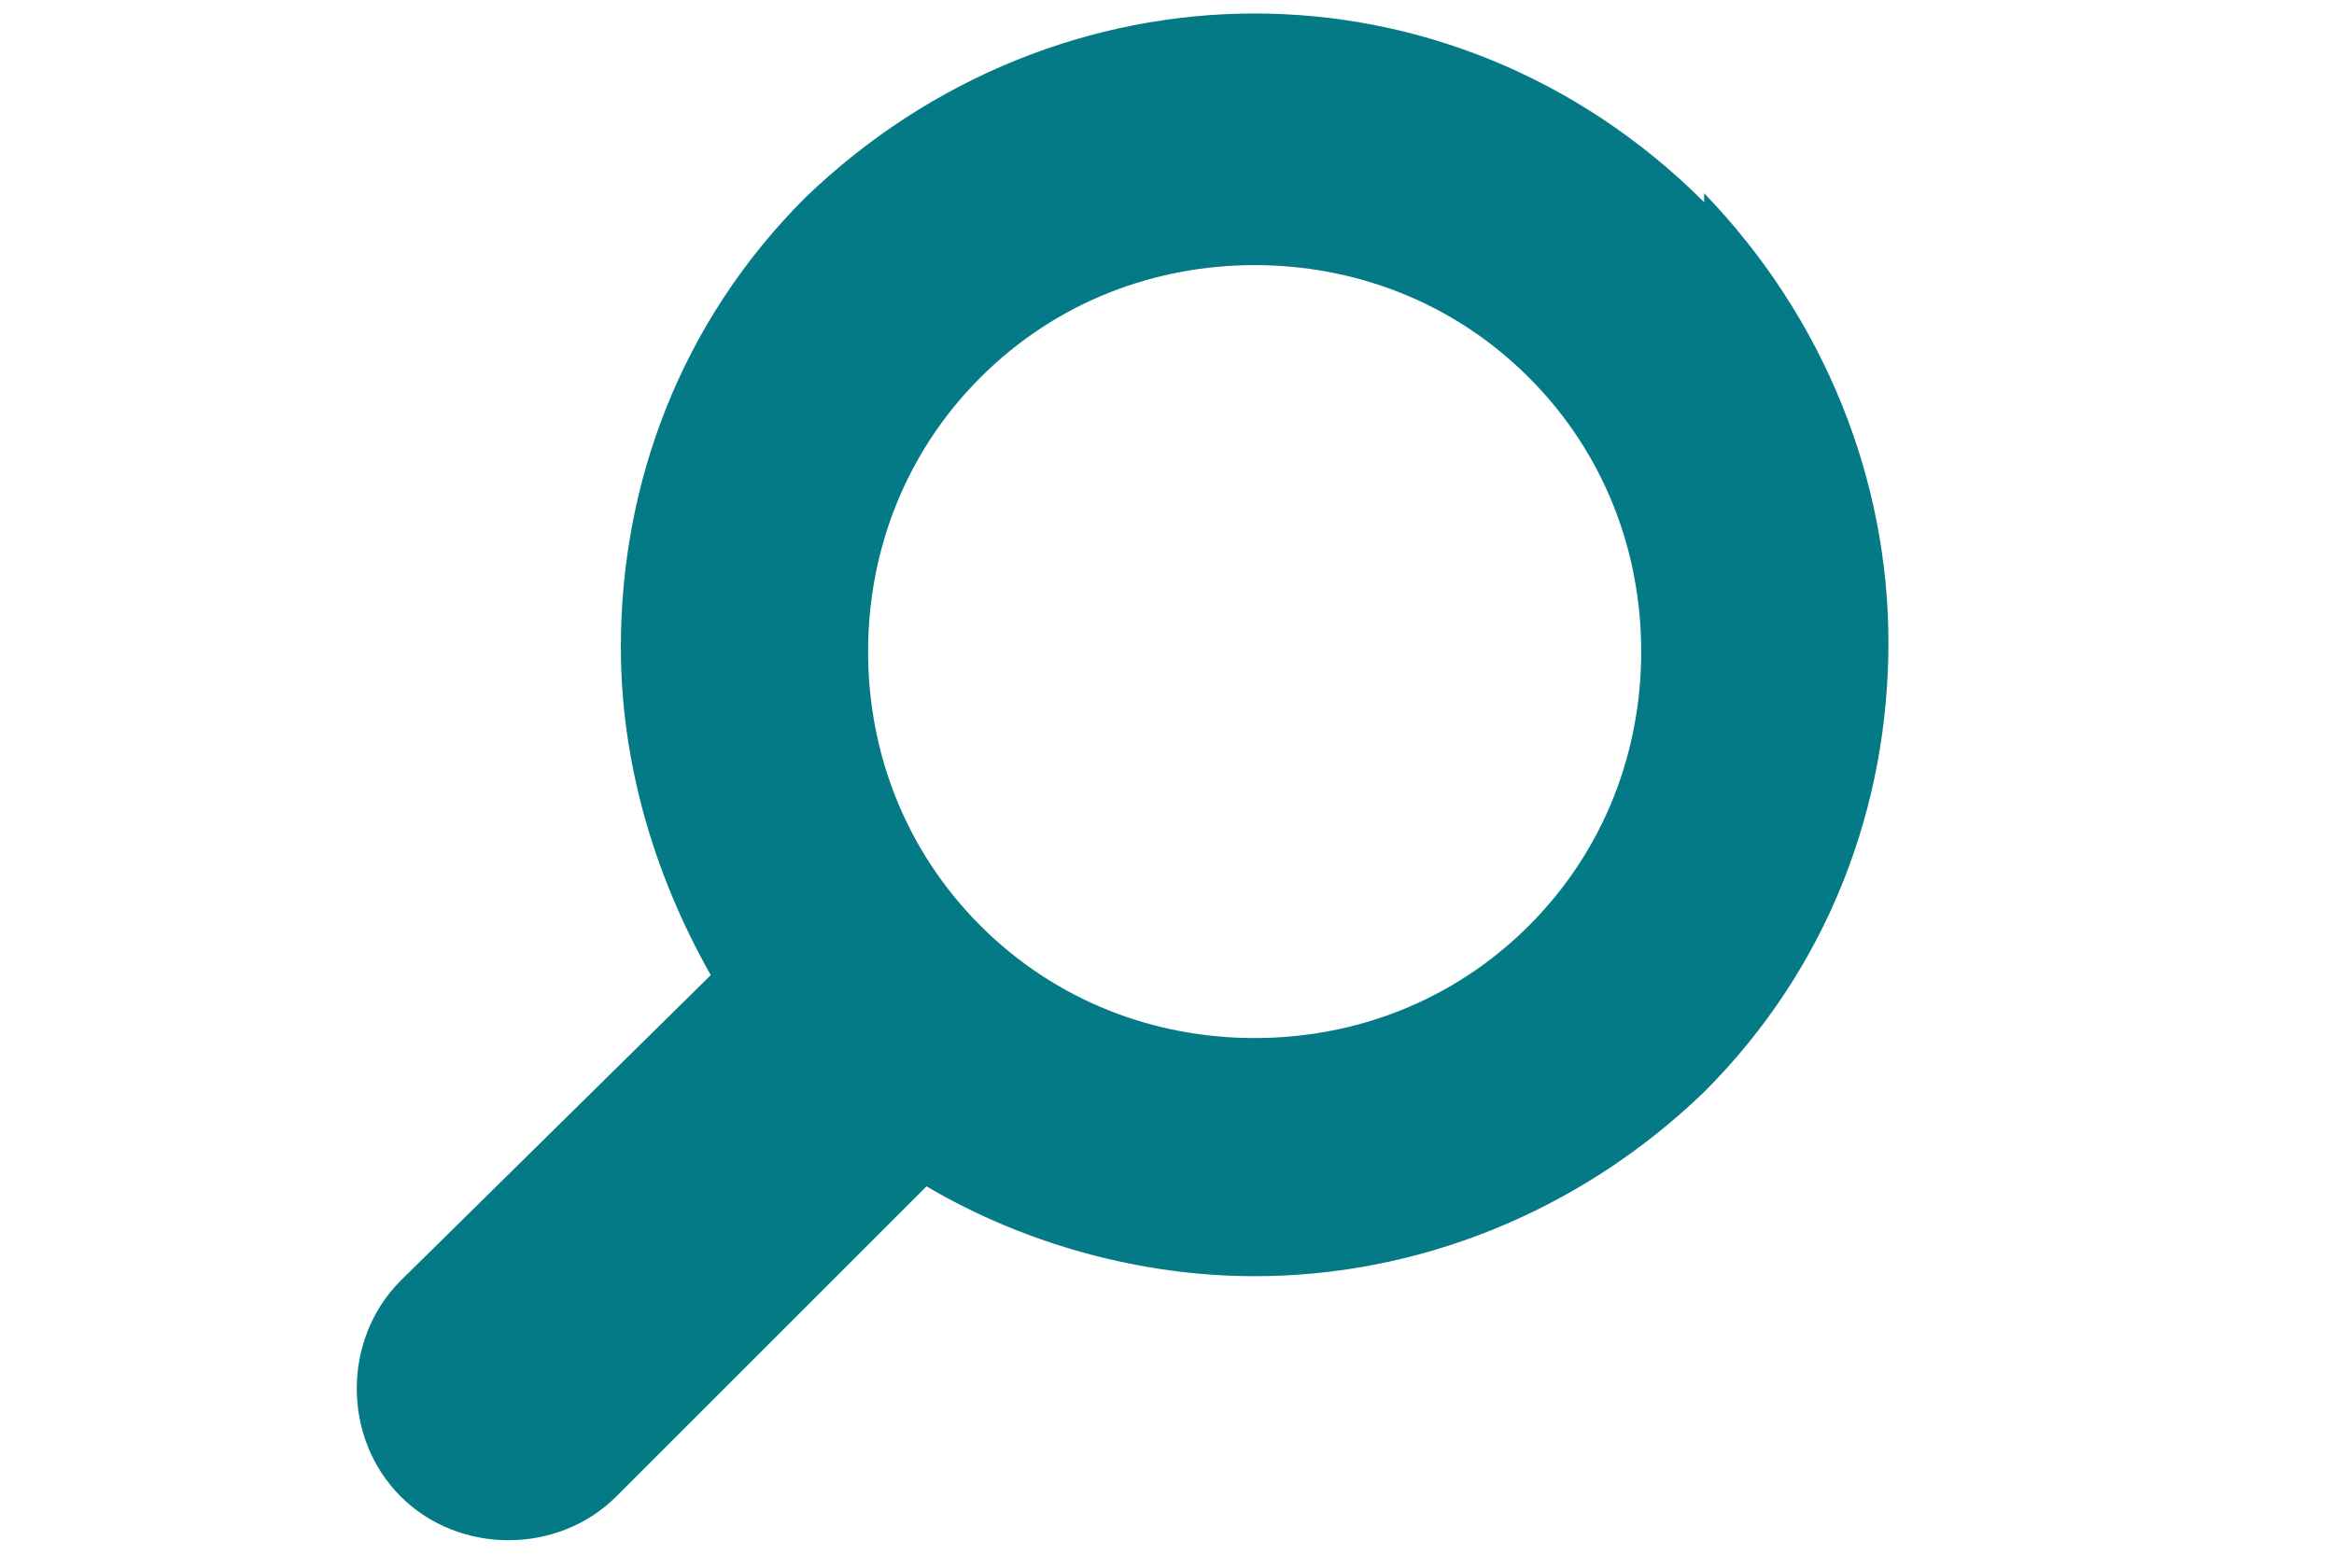 <?xml version="1.0" encoding="UTF-8"?>
<svg id="_レイヤー_1" xmlns="http://www.w3.org/2000/svg" width="18.3mm" height="12.3mm" version="1.1" viewBox="0 0 51.9 34.9">
  <!-- Generator: Adobe Illustrator 29.7.1, SVG Export Plug-In . SVG Version: 2.1.1 Build 8)  -->
  <defs>
    <style>
      .st0 {
        fill: #057a87;
      }
    </style>
  </defs>
  <path class="st0" d="M37.9,4.5C35.1,1.7,31.5.3,27.9.3c-3.6,0-7.2,1.4-10,4.1-2.8,2.8-4.1,6.4-4.1,10,0,2.5.7,5,2,7.3l-6.9,6.8c-1.3,1.3-1.3,3.5,0,4.8,1.3,1.3,3.5,1.3,4.8,0l6.9-6.9c2.2,1.3,4.8,2,7.3,2,3.6,0,7.2-1.4,10-4.1,2.8-2.8,4.1-6.4,4.1-10,0-3.6-1.4-7.2-4.1-10ZM34,20.6c-1.7,1.7-3.9,2.5-6.1,2.5-2.2,0-4.4-.8-6.1-2.5-1.7-1.7-2.5-3.9-2.5-6.1,0-2.2.8-4.4,2.5-6.1,1.7-1.7,3.9-2.5,6.1-2.5,2.2,0,4.4.8,6.1,2.5,1.7,1.7,2.5,3.9,2.5,6.1,0,2.2-.8,4.4-2.5,6.1Z"/>
</svg>